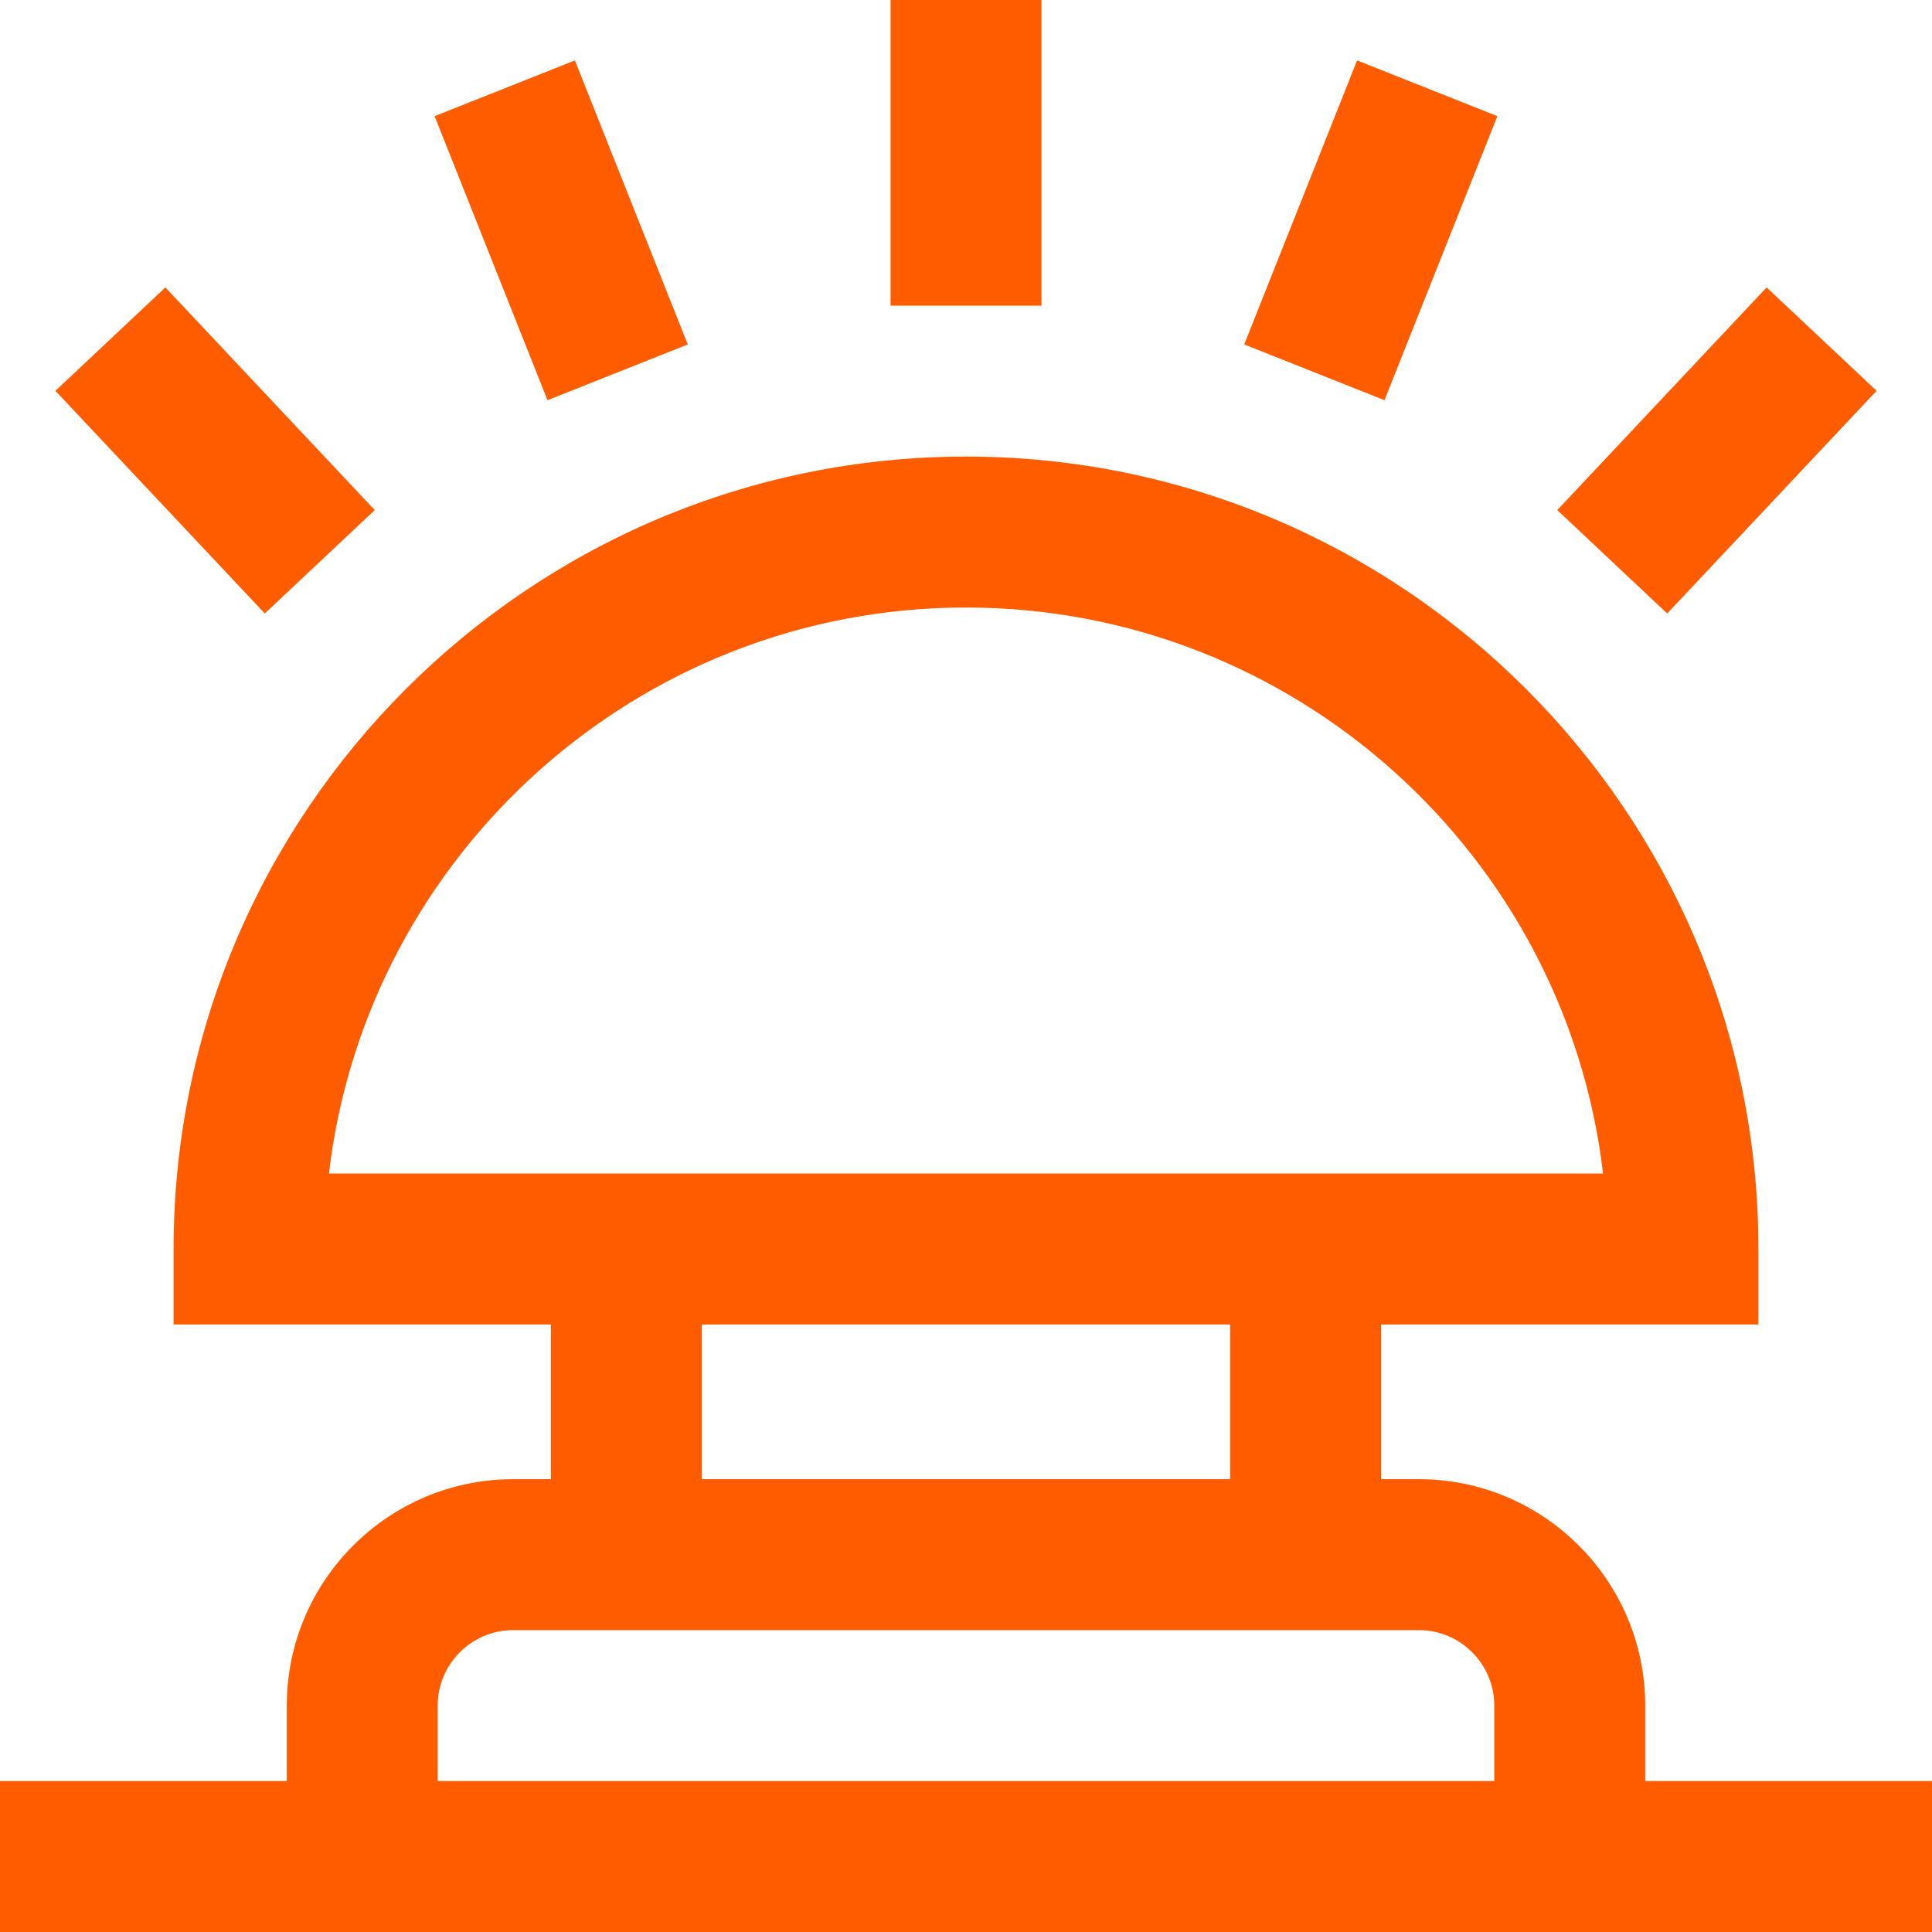 <?xml version="1.0" encoding="UTF-8"?> <svg xmlns="http://www.w3.org/2000/svg" width="104" height="104" viewBox="0 0 104 104" fill="none"> <path d="M88.562 95.875V91.812C88.562 85.092 83.095 79.625 76.375 79.625H74.344V71.297H94.656V67.234C94.656 43.714 75.52 24.578 52 24.578C28.48 24.578 9.344 43.714 9.344 67.234V71.297H29.656V79.625H27.625C20.904 79.625 15.438 85.092 15.438 91.812V95.875H0V104H104V95.875H88.562ZM52 32.703C69.667 32.703 84.278 46.038 86.294 63.172H17.706C19.722 46.038 34.333 32.703 52 32.703ZM37.781 71.297H66.219V79.625H37.781V71.297ZM23.562 91.812C23.562 89.573 25.385 87.75 27.625 87.75H76.375C78.615 87.75 80.438 89.573 80.438 91.812V95.875H23.562V91.812ZM56.062 16.453H47.938V0H56.062V16.453ZM74.528 21.543L66.977 18.542L73.053 3.252L80.604 6.253L74.528 21.543ZM89.746 33.024L83.827 27.458L95.098 15.472L101.017 21.038L89.746 33.024ZM29.472 21.543L23.396 6.253L30.947 3.252L37.023 18.542L29.472 21.543ZM14.254 33.024L2.983 21.038L8.902 15.472L20.173 27.458L14.254 33.024Z" fill="#FF5C00"></path> </svg> 